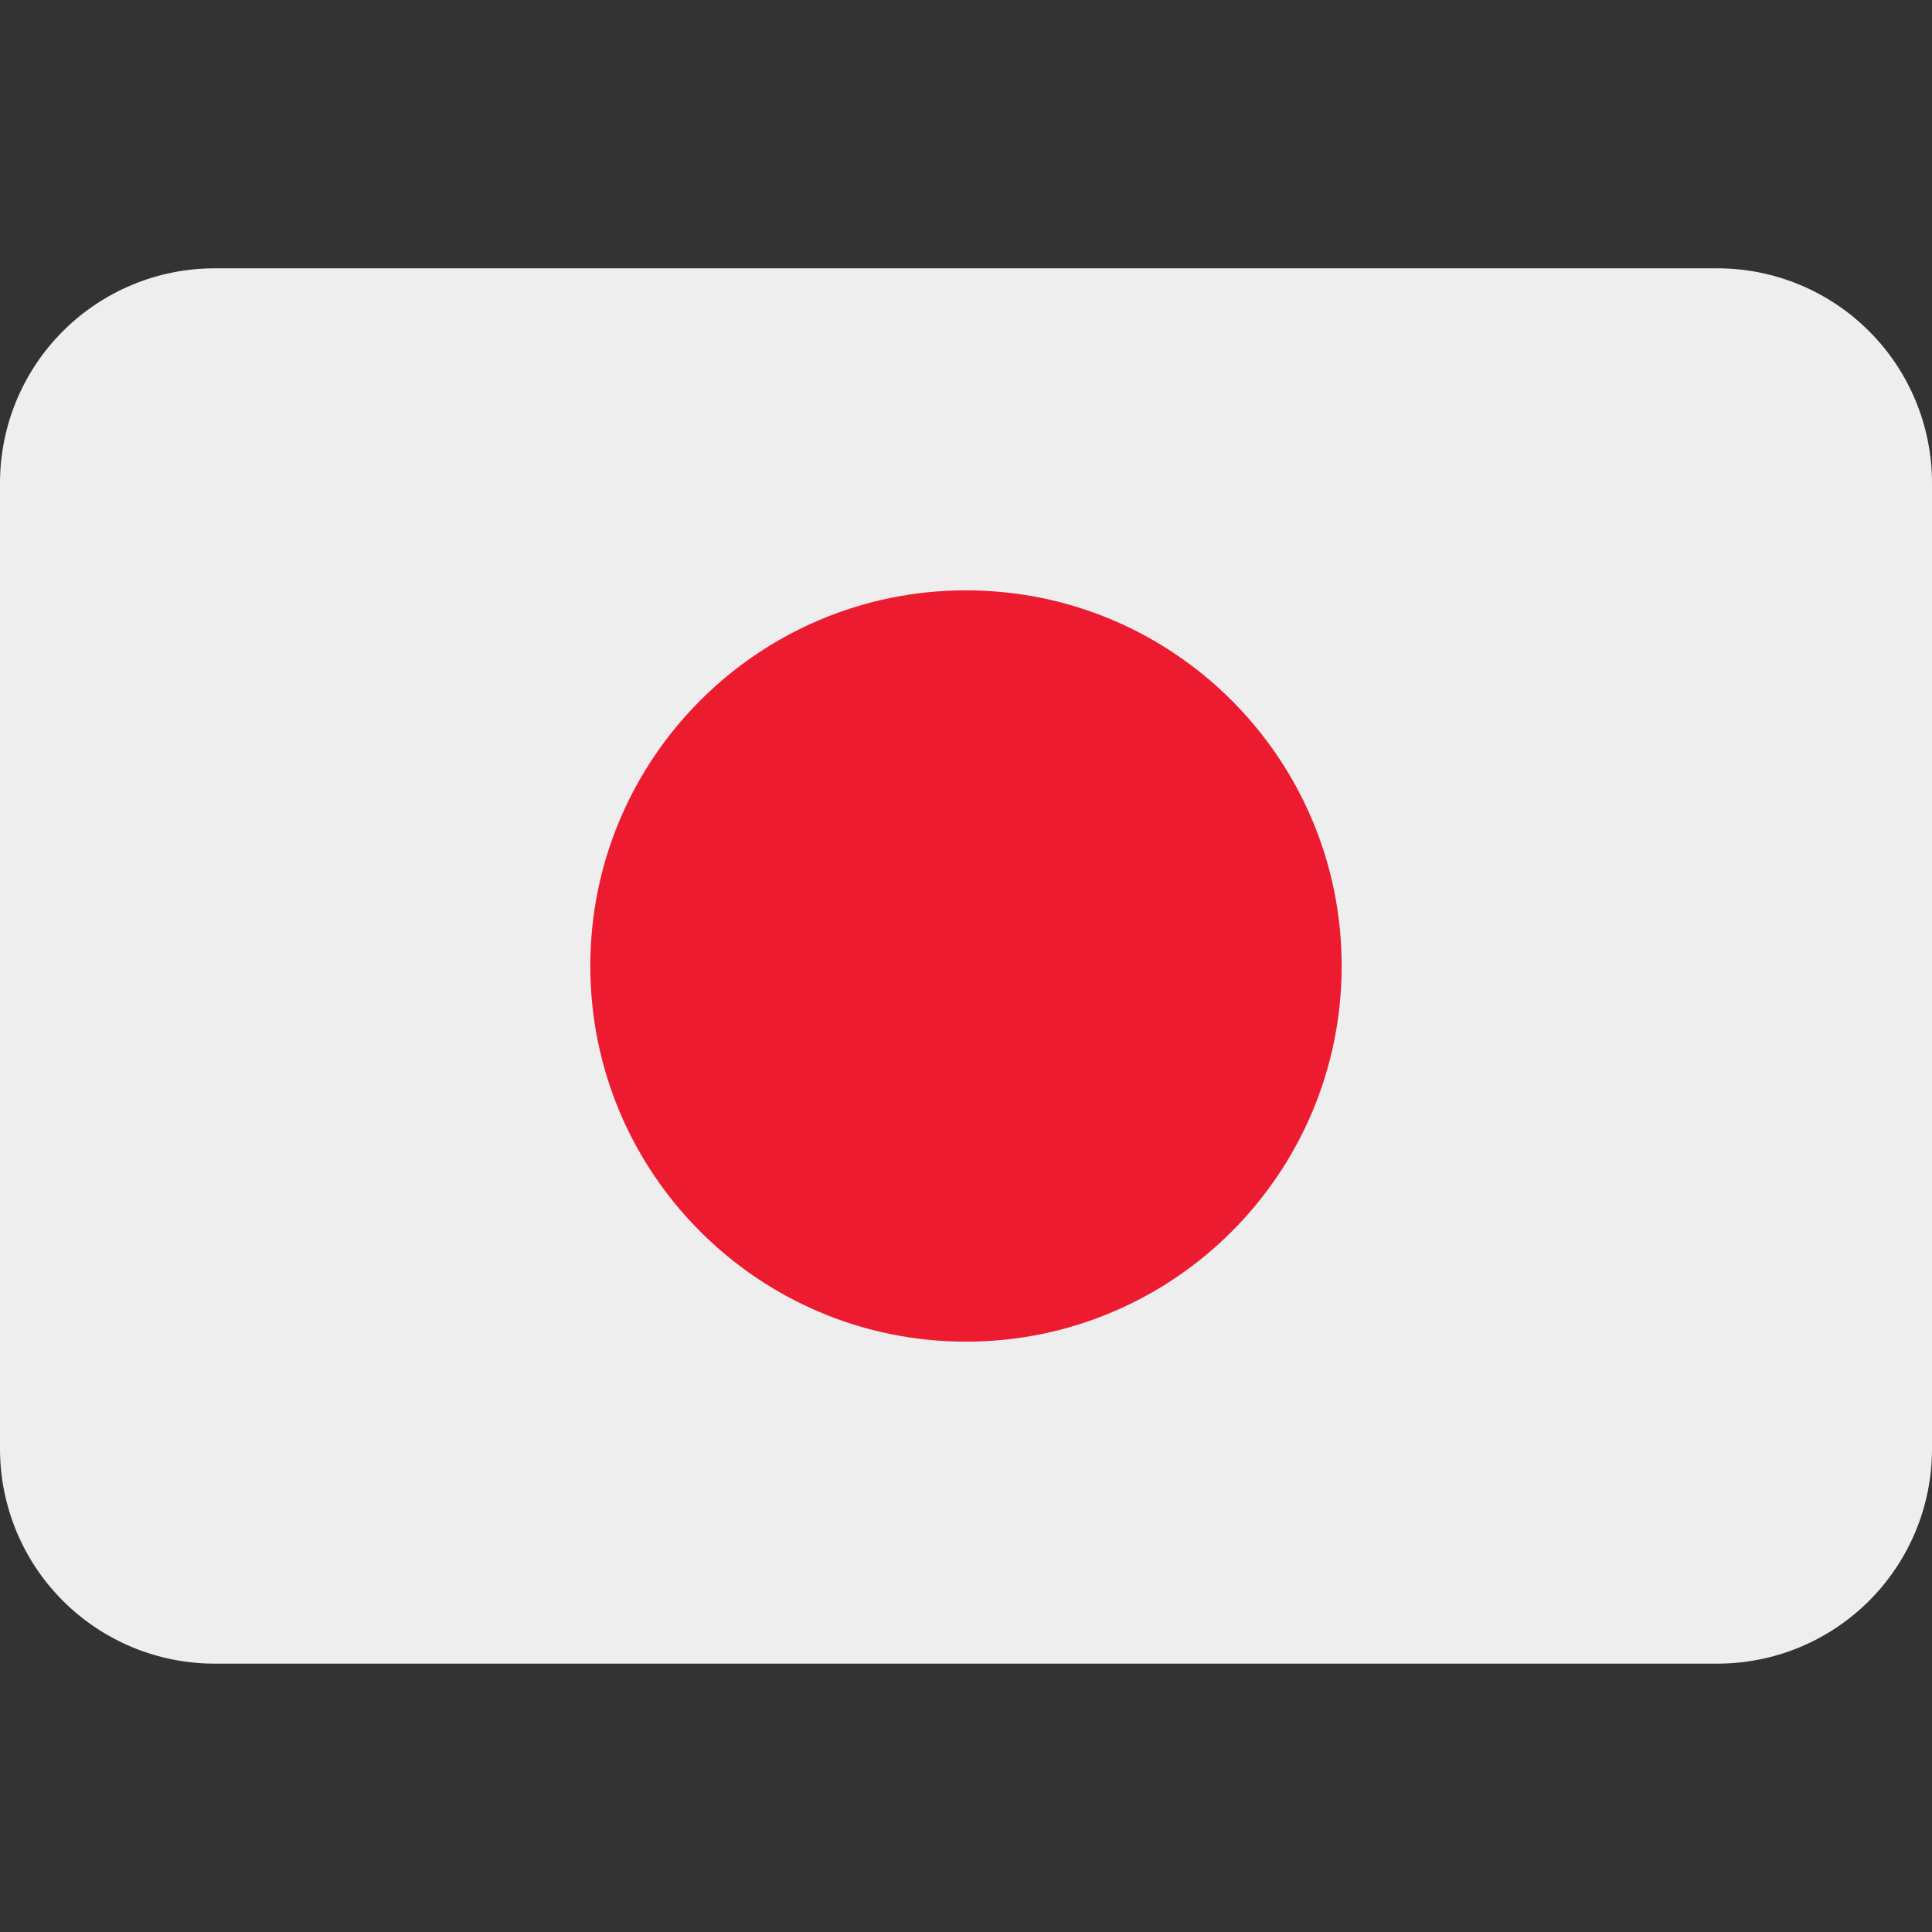 <svg width="50" height="50" viewBox="0 0 50 50" fill="none" xmlns="http://www.w3.org/2000/svg">
<rect x="0" y="0" width="50" height="50" fill="#333333" stroke="none"/>
<path d="M50 37.5C50 38.973 49.415 40.386 48.373 41.428C47.331 42.47 45.918 43.055 44.444 43.055H5.556C4.082 43.055 2.669 42.47 1.627 41.428C0.585 40.386 0 38.973 0 37.5V12.5C0 11.027 0.585 9.613 1.627 8.572C2.669 7.53 4.082 6.944 5.556 6.944H44.444C45.918 6.944 47.331 7.53 48.373 8.572C49.415 9.613 50 11.027 50 12.5V37.5Z" fill="#EEEEEE"/>
<path d="M25 34.722C30.369 34.722 34.722 30.369 34.722 25C34.722 19.631 30.369 15.278 25 15.278C19.63 15.278 15.277 19.631 15.277 25C15.277 30.369 19.63 34.722 25 34.722Z" fill="#ED1B2F"/>
</svg>
